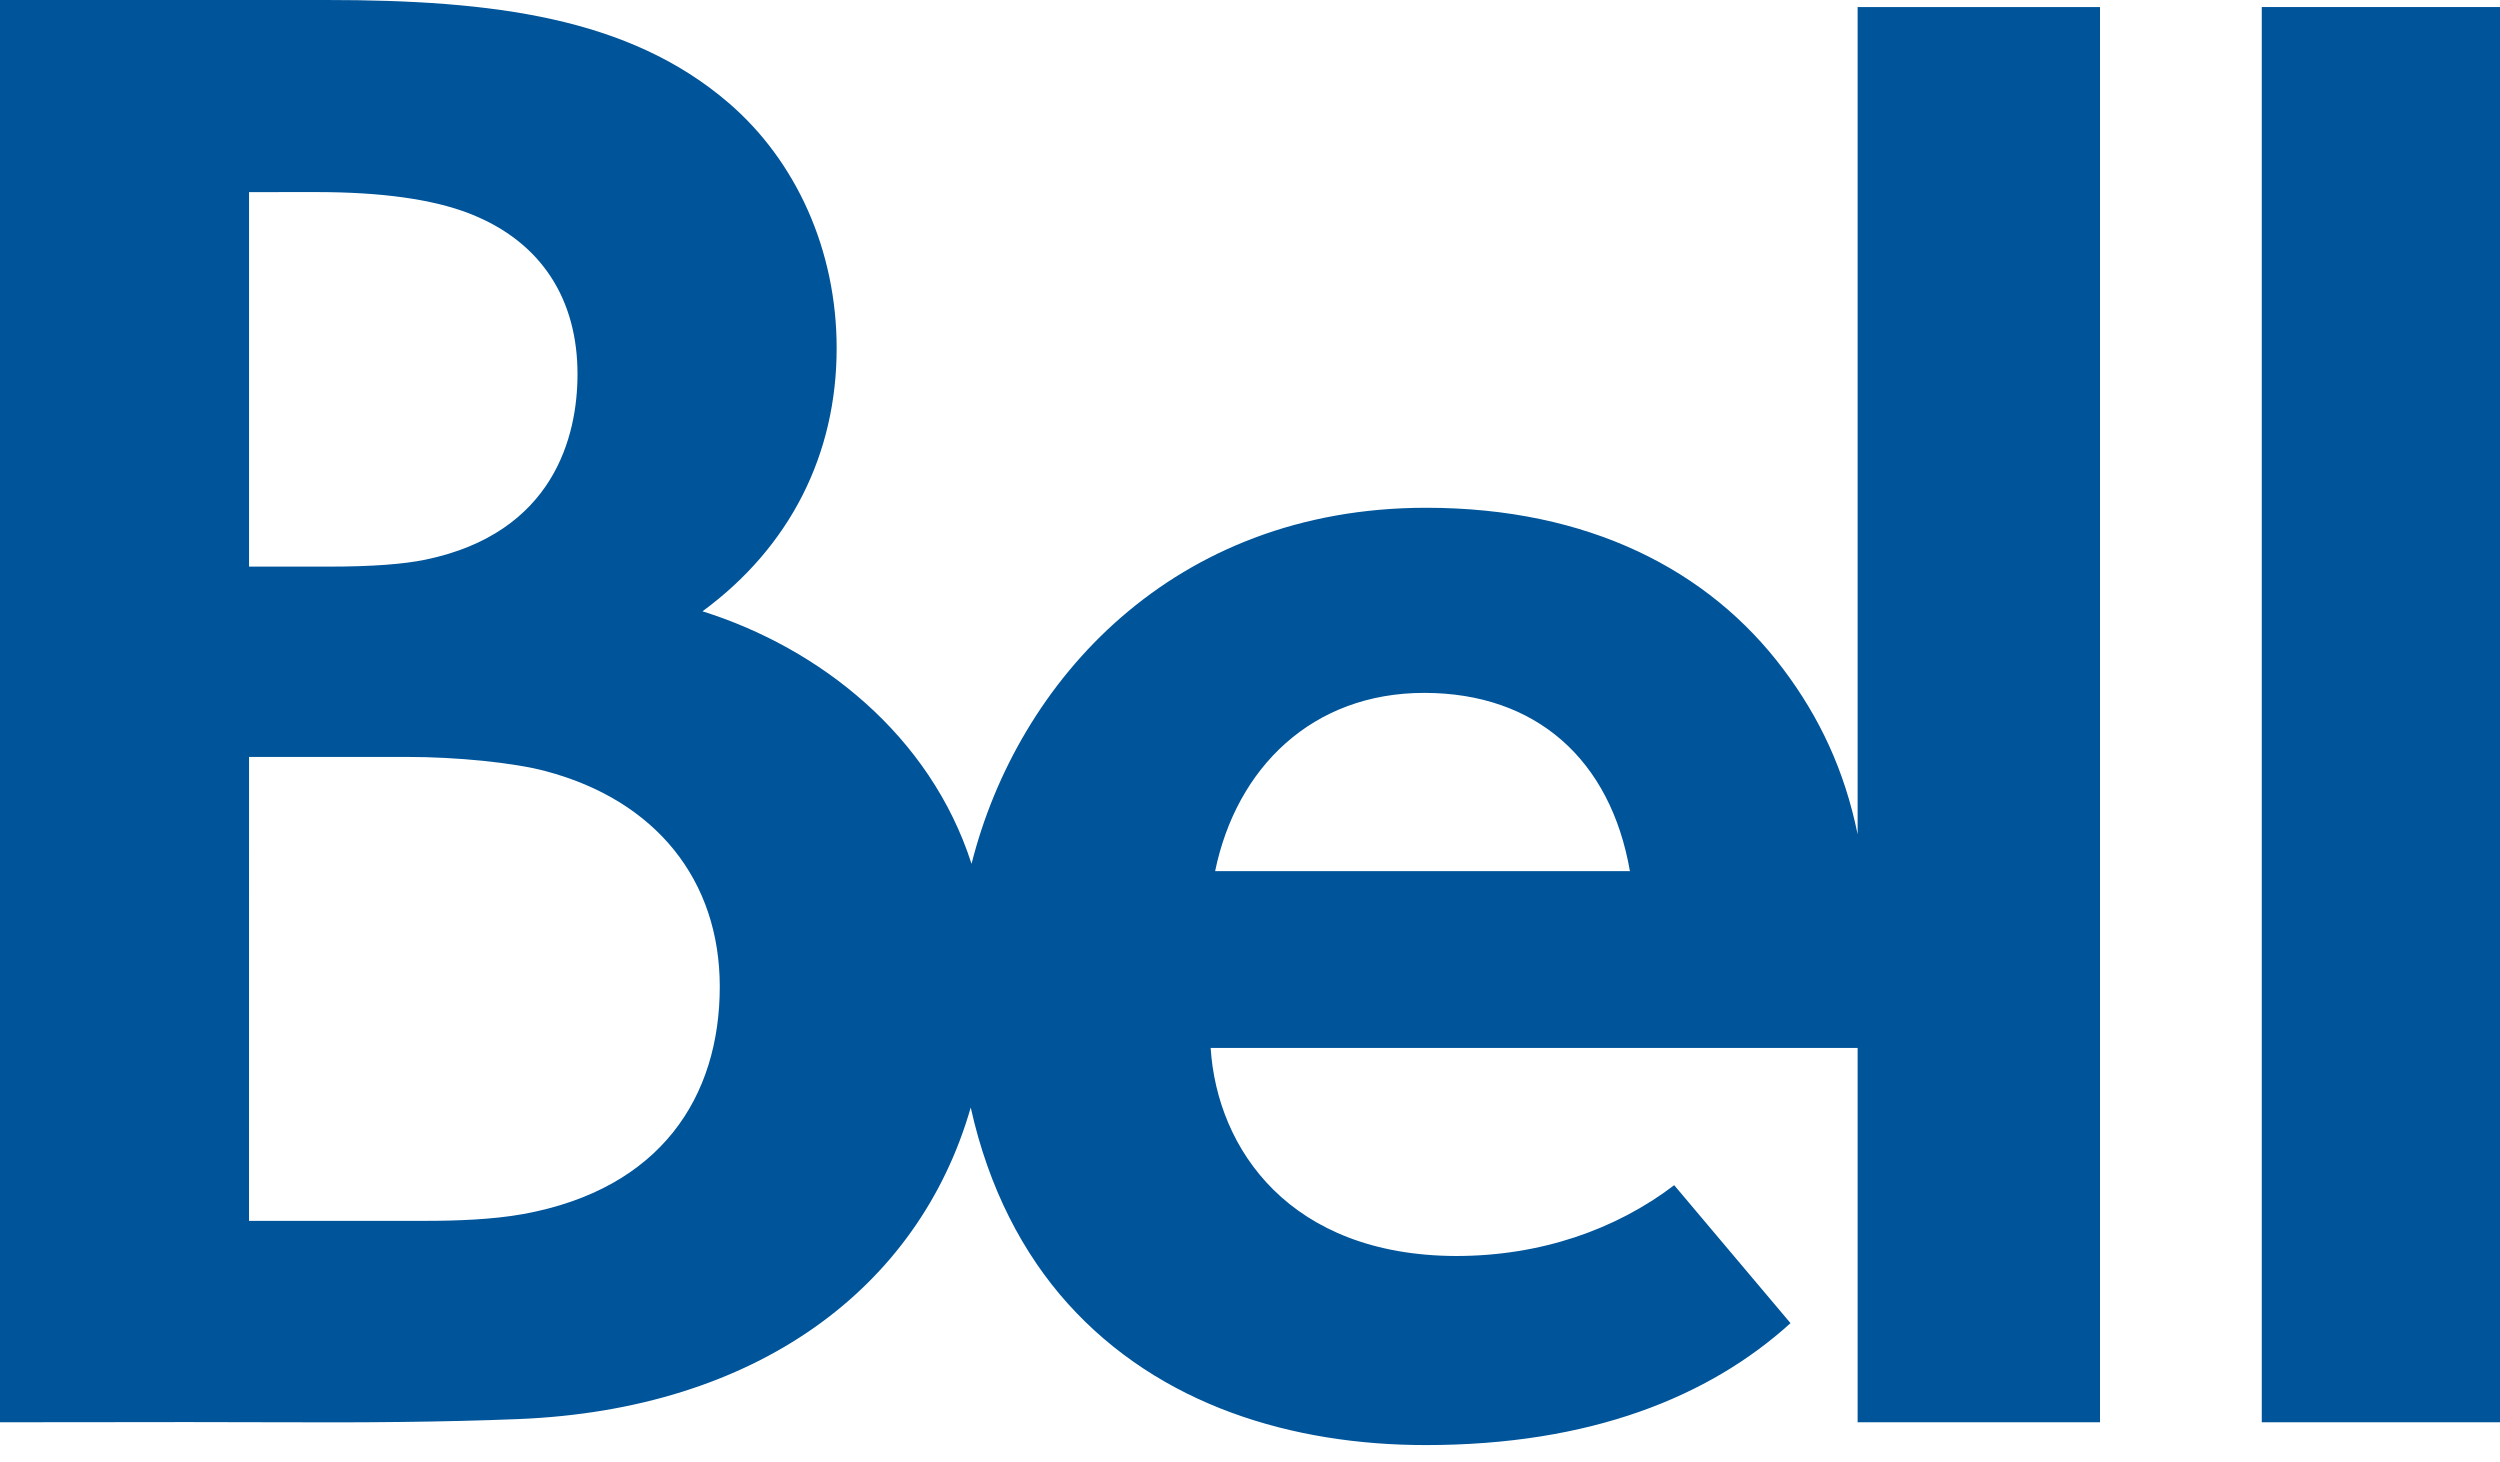 <svg width="65" height="38" viewBox="0 0 65 38" fill="none" xmlns="http://www.w3.org/2000/svg">
<g id="_Master / Logo Bell">
<g id="Bell logo">
<path fill-rule="evenodd" clip-rule="evenodd" d="M46.364 17.396C47.306 18.647 47.958 20.027 48.298 21.691V0.184H54.6V36.979H48.298V27.247H31.477C31.646 29.891 33.546 32.641 37.854 32.656C40.051 32.656 42.007 31.974 43.529 30.815L46.553 34.402C44.44 36.32 41.347 37.572 37.07 37.572C33.595 37.572 30.145 36.539 27.765 33.896C26.598 32.599 25.703 30.891 25.239 28.795C23.885 33.51 19.655 36.647 13.476 36.896C11.523 36.975 9.43 36.989 7.286 36.979C5.677 36.972 4.041 36.974 2.414 36.977C1.605 36.978 0.799 36.979 0 36.979V0H8.488C12.829 0 16.353 0.452 18.938 2.67C20.7 4.181 21.753 6.503 21.753 9.054C21.753 11.802 20.554 14.211 18.265 15.894C21.306 16.849 24.184 19.109 25.26 22.46C26.457 17.709 30.5 13.202 37.078 13.202C41.309 13.202 44.434 14.825 46.364 17.396ZM8.226 4.994L6.475 4.995V14.732H8.541C9.684 14.732 10.491 14.668 11.053 14.553C14.407 13.861 15.017 11.332 15.015 9.724C15.015 7.82 14.113 6.298 12.214 5.555C11.252 5.179 9.916 4.994 8.226 4.994ZM11.061 31.742C11.845 31.742 12.809 31.71 13.599 31.566C17.191 30.915 18.714 28.508 18.714 25.652C18.714 22.893 17.061 20.809 14.181 20.048C13.342 19.826 11.874 19.68 10.579 19.68H6.475L6.474 31.742H11.061ZM37.029 18.015C34.121 18.015 32.148 19.956 31.593 22.65H42.378C41.876 19.753 39.94 18.015 37.029 18.015Z" fill="#00549a"/>
<path d="M65 36.979H58.806V0.183H65V36.979Z" fill="#00549a"/>
</g>
</g>
</svg>
